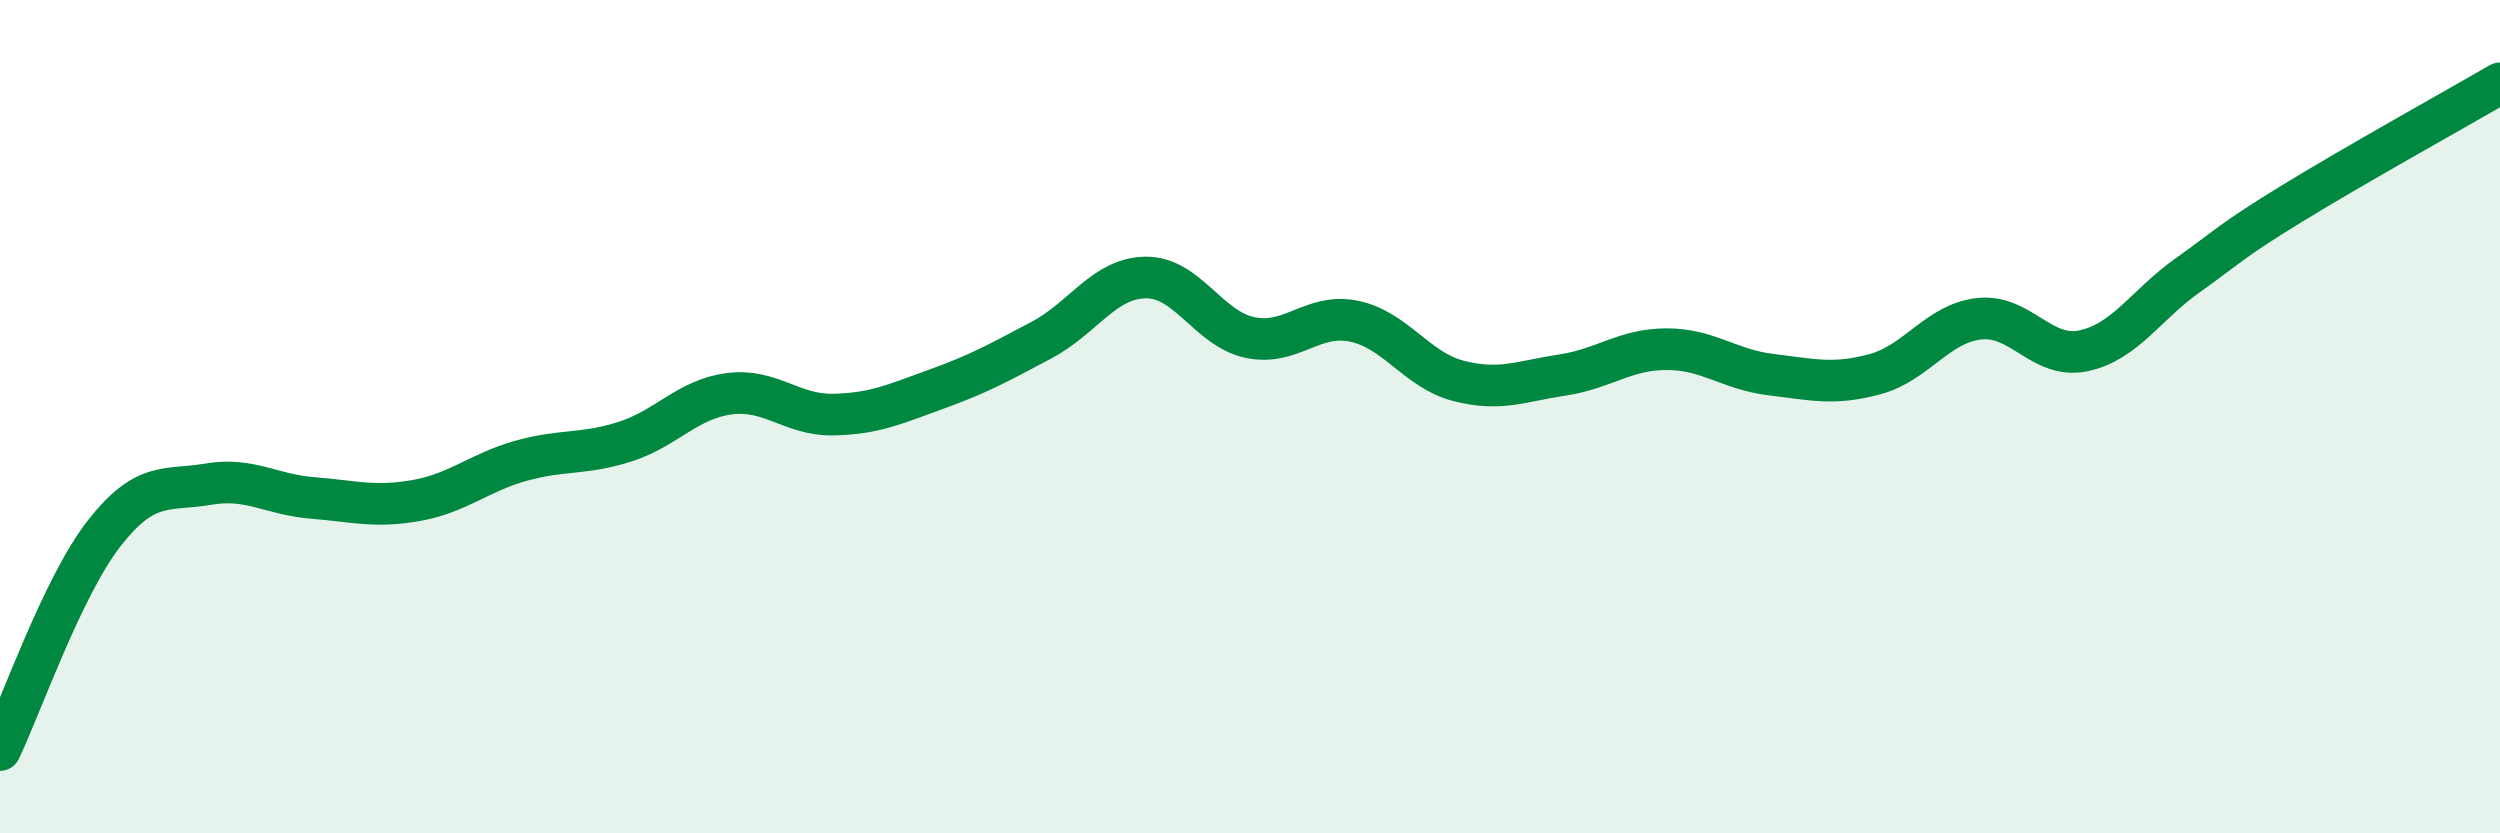 
    <svg width="60" height="20" viewBox="0 0 60 20" xmlns="http://www.w3.org/2000/svg">
      <path
        d="M 0,18 C 0.5,16.96 1.5,14.08 2.5,12.8 C 3.5,11.52 4,11.79 5,11.62 C 6,11.45 6.5,11.87 7.5,11.95 C 8.5,12.03 9,12.19 10,12.01 C 11,11.83 11.5,11.34 12.5,11.06 C 13.5,10.78 14,10.92 15,10.6 C 16,10.28 16.5,9.58 17.5,9.45 C 18.5,9.32 19,9.97 20,9.95 C 21,9.93 21.5,9.69 22.5,9.33 C 23.5,8.97 24,8.69 25,8.16 C 26,7.63 26.5,6.67 27.5,6.66 C 28.5,6.65 29,7.89 30,8.1 C 31,8.31 31.5,7.5 32.5,7.71 C 33.5,7.92 34,8.88 35,9.14 C 36,9.4 36.5,9.15 37.5,9 C 38.5,8.85 39,8.38 40,8.38 C 41,8.38 41.5,8.87 42.5,8.99 C 43.5,9.11 44,9.25 45,8.98 C 46,8.71 46.5,7.76 47.5,7.65 C 48.5,7.54 49,8.63 50,8.42 C 51,8.21 51.5,7.32 52.5,6.61 C 53.5,5.9 53.5,5.81 55,4.89 C 56.5,3.97 59,2.58 60,2L60 20L0 20Z"
        fill="#008740"
        opacity="0.1"
        stroke-linecap="round"
        stroke-linejoin="round"
      />
      <path
        d="M 0,18 C 0.5,16.96 1.5,14.08 2.5,12.8 C 3.5,11.52 4,11.79 5,11.62 C 6,11.45 6.5,11.87 7.5,11.95 C 8.5,12.03 9,12.19 10,12.01 C 11,11.83 11.5,11.34 12.5,11.06 C 13.5,10.78 14,10.92 15,10.6 C 16,10.28 16.5,9.58 17.5,9.45 C 18.5,9.32 19,9.97 20,9.95 C 21,9.93 21.5,9.69 22.5,9.33 C 23.5,8.97 24,8.69 25,8.16 C 26,7.63 26.5,6.67 27.5,6.66 C 28.5,6.65 29,7.89 30,8.1 C 31,8.31 31.5,7.5 32.5,7.71 C 33.5,7.92 34,8.88 35,9.14 C 36,9.4 36.5,9.15 37.5,9 C 38.5,8.85 39,8.38 40,8.38 C 41,8.38 41.5,8.87 42.5,8.99 C 43.5,9.11 44,9.25 45,8.98 C 46,8.71 46.5,7.76 47.5,7.65 C 48.5,7.54 49,8.63 50,8.42 C 51,8.21 51.5,7.32 52.5,6.61 C 53.5,5.9 53.5,5.81 55,4.89 C 56.5,3.97 59,2.58 60,2"
        stroke="#008740"
        stroke-width="1"
        fill="none"
        stroke-linecap="round"
        stroke-linejoin="round"
      />
    </svg>
  